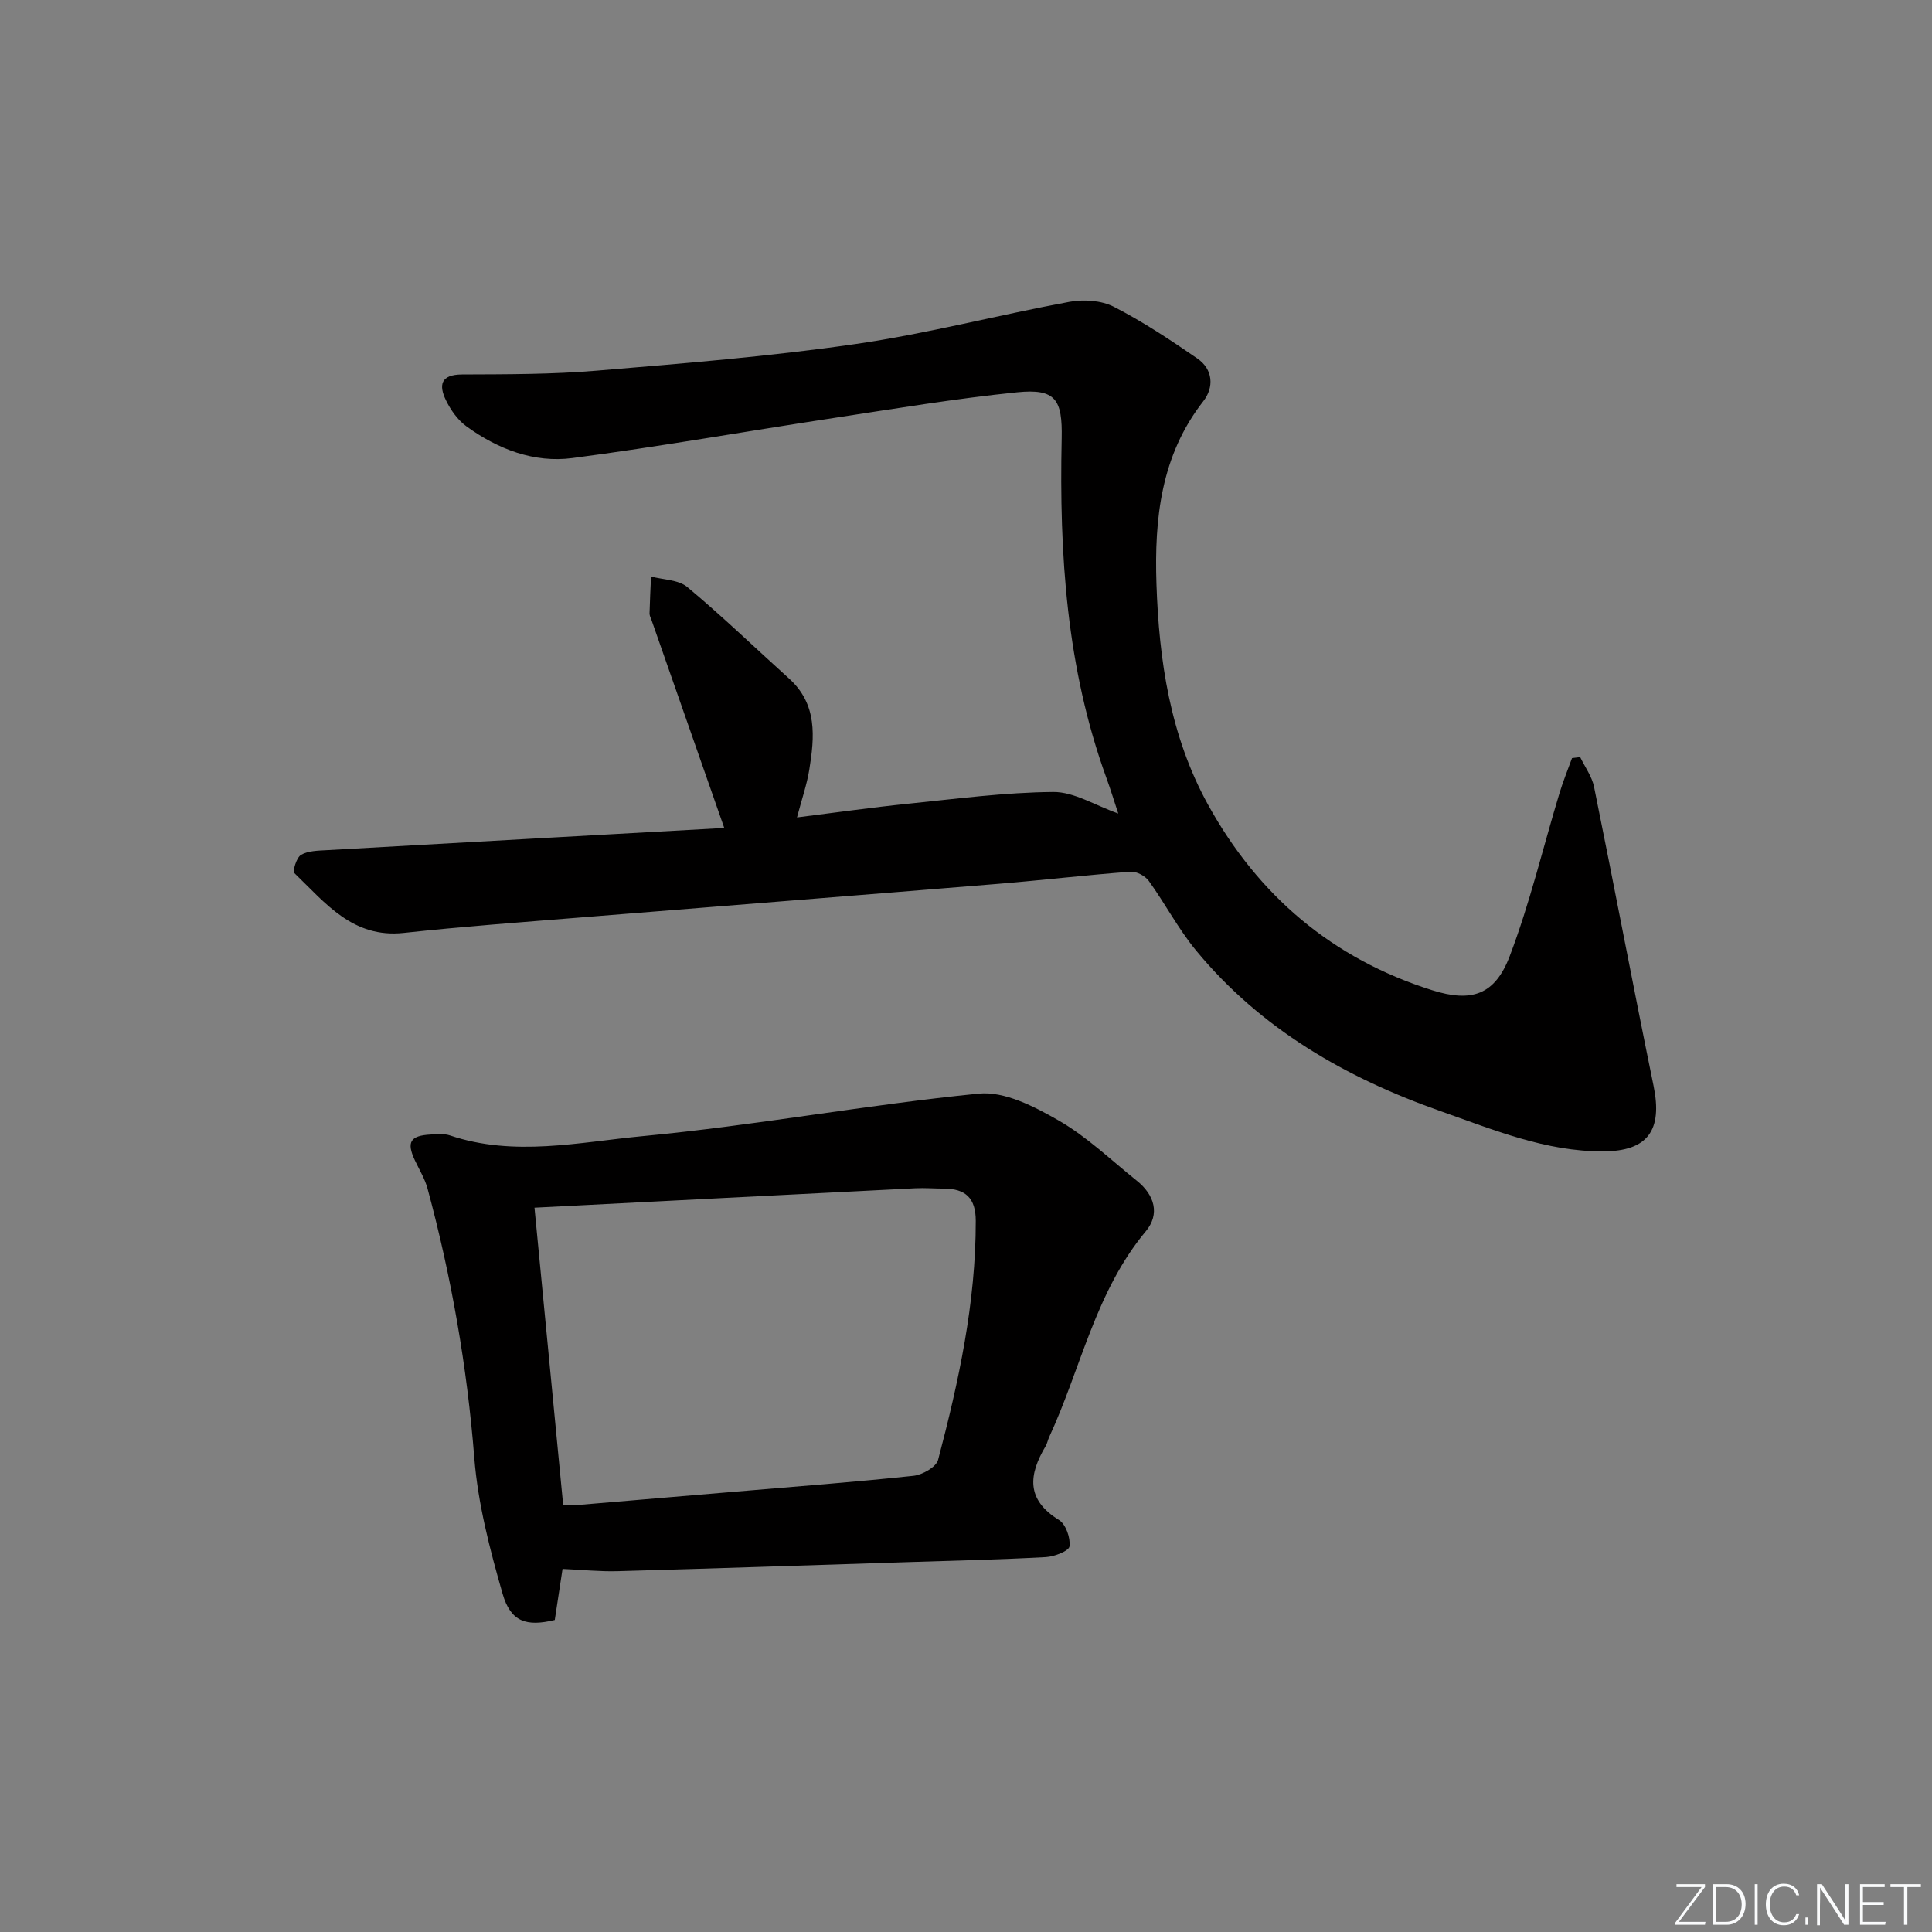 <svg enable-background="new 0 0 400 400" viewBox="0 0 400 400" xmlns="http://www.w3.org/2000/svg"><rect x="0" y="0" width="400" height="400" fill="#808080" stroke="none"/><g fill="#fafbfc"><path d="m346.9 398 5.4-7.3h-5.2v-.6h5.9v.6l-5.4 7.2h5.5l-.1.6h-6.2v-.5z"/><path d="m354.7 390.1h2.8c2.3 0 3.9 1.6 3.9 4.1s-1.6 4.3-3.9 4.3h-2.8zm.6 7.8h2c2.2 0 3.3-1.6 3.3-3.6 0-1.8-1-3.6-3.3-3.6h-2z"/><path d="m363.9 390.1v8.4h-.6v-8.4z"/><path d="m372.5 396.3c-.4 1.3-1.4 2.3-3.2 2.3-2.4 0-3.7-1.9-3.7-4.3 0-2.3 1.2-4.3 3.7-4.3 1.8 0 2.9 1 3.2 2.4h-.6c-.4-1.1-1.1-1.8-2.5-1.8-2.1 0-3 1.9-3 3.7s.9 3.7 3 3.7c1.4 0 2.1-.7 2.5-1.7z"/><path d="m373.8 398.5v-1.5h.6v1.5z"/><path d="m376.2 398.5v-8.4h1c1.3 2 4.4 6.7 4.9 7.6-.1-1.2-.1-2.4-.1-3.8v-3.8h.7v8.4h-.9c-1.2-1.9-4.4-6.8-5-7.7.1 1.1 0 2.3 0 3.9v3.9h-.6z"/><path d="m390 394.4h-4.3v3.5h4.7l-.1.6h-5.2v-8.4h5.1v.6h-4.5v3.1h4.3z"/><path d="m394.2 390.7h-2.8v-.6h6.3v.6h-2.8v7.8h-.7z"/></g><path d="m149.95 171.42c-5.2-14.88-10.12-28.93-15.04-42.99-.16-.47-.44-.95-.43-1.42.06-2.55.2-5.1.31-7.65 2.54.69 5.69.65 7.52 2.19 7.24 6.04 14.04 12.61 21.05 18.93 5.91 5.32 5.29 12.1 4.19 18.9-.5 3.08-1.55 6.08-2.54 9.86 7.91-.99 15.42-2.06 22.96-2.83 10.02-1.02 20.06-2.36 30.1-2.44 4.31-.03 8.64 2.77 13.45 4.46-.82-2.48-1.57-4.95-2.45-7.37-8.27-22.74-9.78-46.39-9.26-70.27.17-8.07-1.23-10.38-9.23-9.57-12.7 1.29-25.32 3.4-37.96 5.32-18.04 2.74-36.02 5.93-54.1 8.3-7.96 1.05-15.45-1.85-21.95-6.57-1.79-1.3-3.26-3.37-4.24-5.4-1.52-3.13-1.11-5.32 3.33-5.34 9.31-.04 18.65-.01 27.92-.79 17.86-1.49 35.75-2.94 53.48-5.5 14.9-2.15 29.54-6.01 44.36-8.75 2.93-.54 6.59-.3 9.18 1.02 6.01 3.08 11.7 6.86 17.28 10.7 3.29 2.26 3.5 5.98 1.25 8.86-8.79 11.25-10.14 24.31-9.7 37.8.53 15.89 2.84 31.47 10.64 45.66 10.39 18.88 25.77 31.95 46.4 38.47 8.24 2.61 13.05.98 16.11-7.07 4.17-10.96 6.89-22.47 10.3-33.73.74-2.45 1.72-4.83 2.59-7.24.56-.07 1.13-.14 1.69-.21.98 2.05 2.43 4 2.87 6.15 4.19 20.63 8.1 41.32 12.33 61.95 1.87 9.14-1.18 13.49-10.41 13.53-11.9.06-22.73-4.47-33.67-8.32-19.6-6.9-37.22-17-50.64-33.26-3.68-4.46-6.4-9.7-9.8-14.42-.75-1.04-2.55-2-3.79-1.9-9.1.68-18.16 1.75-27.25 2.5-28.97 2.38-57.95 4.65-86.93 7-12.09.98-24.2 1.86-36.26 3.17-10.57 1.15-16.25-6.21-22.64-12.36-.44-.42.42-3.25 1.36-3.8 1.47-.85 3.5-.87 5.31-.97 27.55-1.56 55.1-3.08 82.31-4.6z" fill="#010000"/><path d="m116.47 324.83c-.57 3.77-1.1 7.19-1.61 10.57-5.86 1.42-9.13.41-10.81-5.45-2.64-9.18-5.1-18.63-5.85-28.1-1.5-18.94-4.74-37.48-9.68-55.76-.55-2.04-1.72-3.93-2.63-5.87-1.76-3.76-.97-5.11 3.28-5.33 1.32-.07 2.76-.22 3.97.18 13.3 4.49 26.77 1.4 39.95.15 23.25-2.19 46.31-6.49 69.55-8.8 5.33-.53 11.54 2.69 16.55 5.57 5.85 3.36 10.86 8.21 16.18 12.47 3.65 2.92 4.84 6.89 1.85 10.47-10.43 12.51-13.42 28.39-20.01 42.62-.28.6-.39 1.29-.72 1.85-3.51 5.9-4.12 11.07 2.76 15.3 1.41.87 2.4 3.7 2.18 5.45-.12.96-3.12 2.13-4.88 2.23-9.29.51-18.6.72-27.91 1.02-20.27.65-40.54 1.33-60.81 1.9-3.63.1-7.27-.29-11.36-.47zm-5.81-74.79c2.01 20.79 3.96 41.05 5.94 61.56 1.15 0 2.12.07 3.07-.01 10.92-.91 21.84-1.84 32.75-2.77 12.24-1.04 24.5-1.97 36.71-3.27 1.85-.2 4.69-1.81 5.09-3.29 4.28-16.21 7.82-32.56 7.8-49.49 0-4.74-2.13-6.67-6.58-6.68-2-.01-4-.17-5.99-.07-26.04 1.31-52.08 2.65-78.79 4.02z" fill="#010000"/></svg>